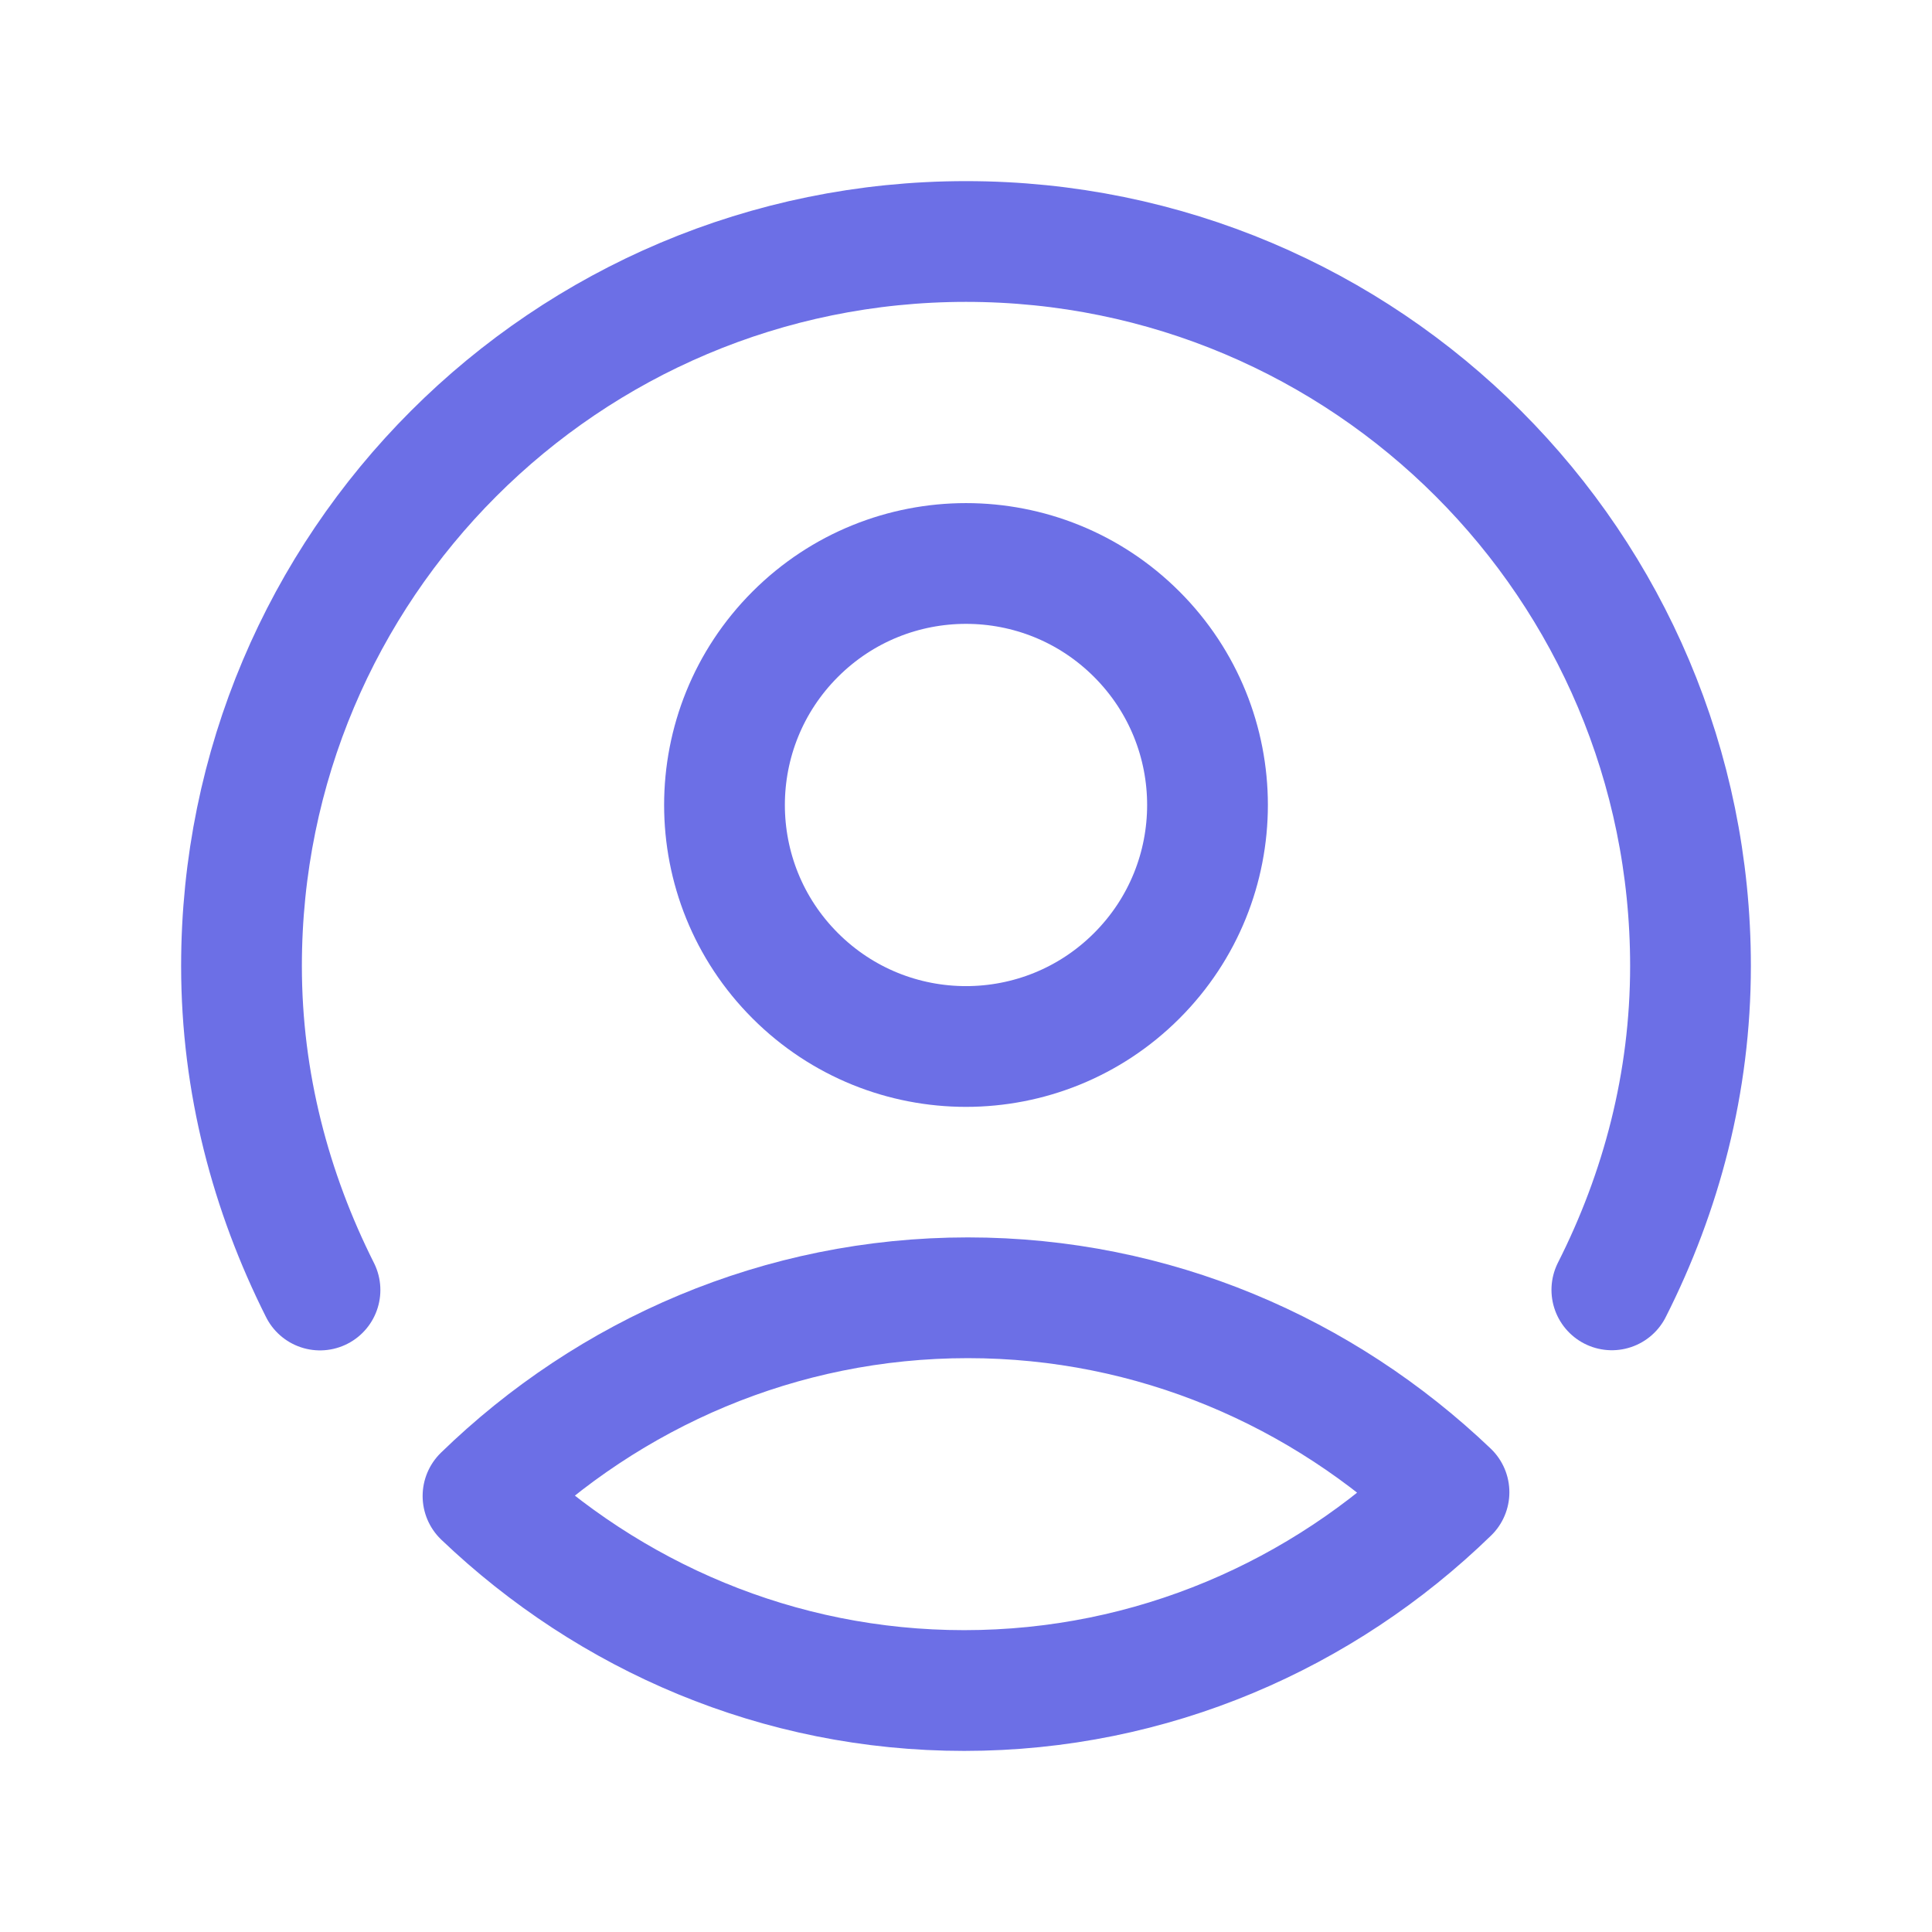 <svg width="62" height="62" viewBox="0 0 62 62" fill="none" xmlns="http://www.w3.org/2000/svg">
<path fill-rule="evenodd" clip-rule="evenodd" d="M15.5 48.009C19.553 44.07 25.038 41.647 31.059 41.647C37.022 41.647 42.447 44.021 46.5 47.888C42.447 51.827 36.962 54.251 30.941 54.251C24.978 54.251 19.553 51.877 15.5 48.009Z" stroke="#6C6FE6" stroke-width="3.875" stroke-linecap="round" stroke-linejoin="round"/>
<path d="M10.269 41.398C8.693 38.262 7.75 34.751 7.75 31C7.75 18.151 18.151 7.75 31 7.75C43.849 7.75 54.25 18.151 54.25 31C54.25 34.746 53.312 38.259 51.726 41.393" stroke="#6C6FE6" stroke-width="3.875" stroke-linecap="round" stroke-linejoin="round"/>
<path d="M36.48 20.353C39.507 23.38 39.507 28.287 36.48 31.313C33.453 34.34 28.547 34.34 25.52 31.313C22.493 28.287 22.493 23.38 25.52 20.353C28.547 17.326 33.453 17.326 36.48 20.353" stroke="#6C6FE6" stroke-width="3.875" stroke-linecap="round" stroke-linejoin="round"/>
</svg>
